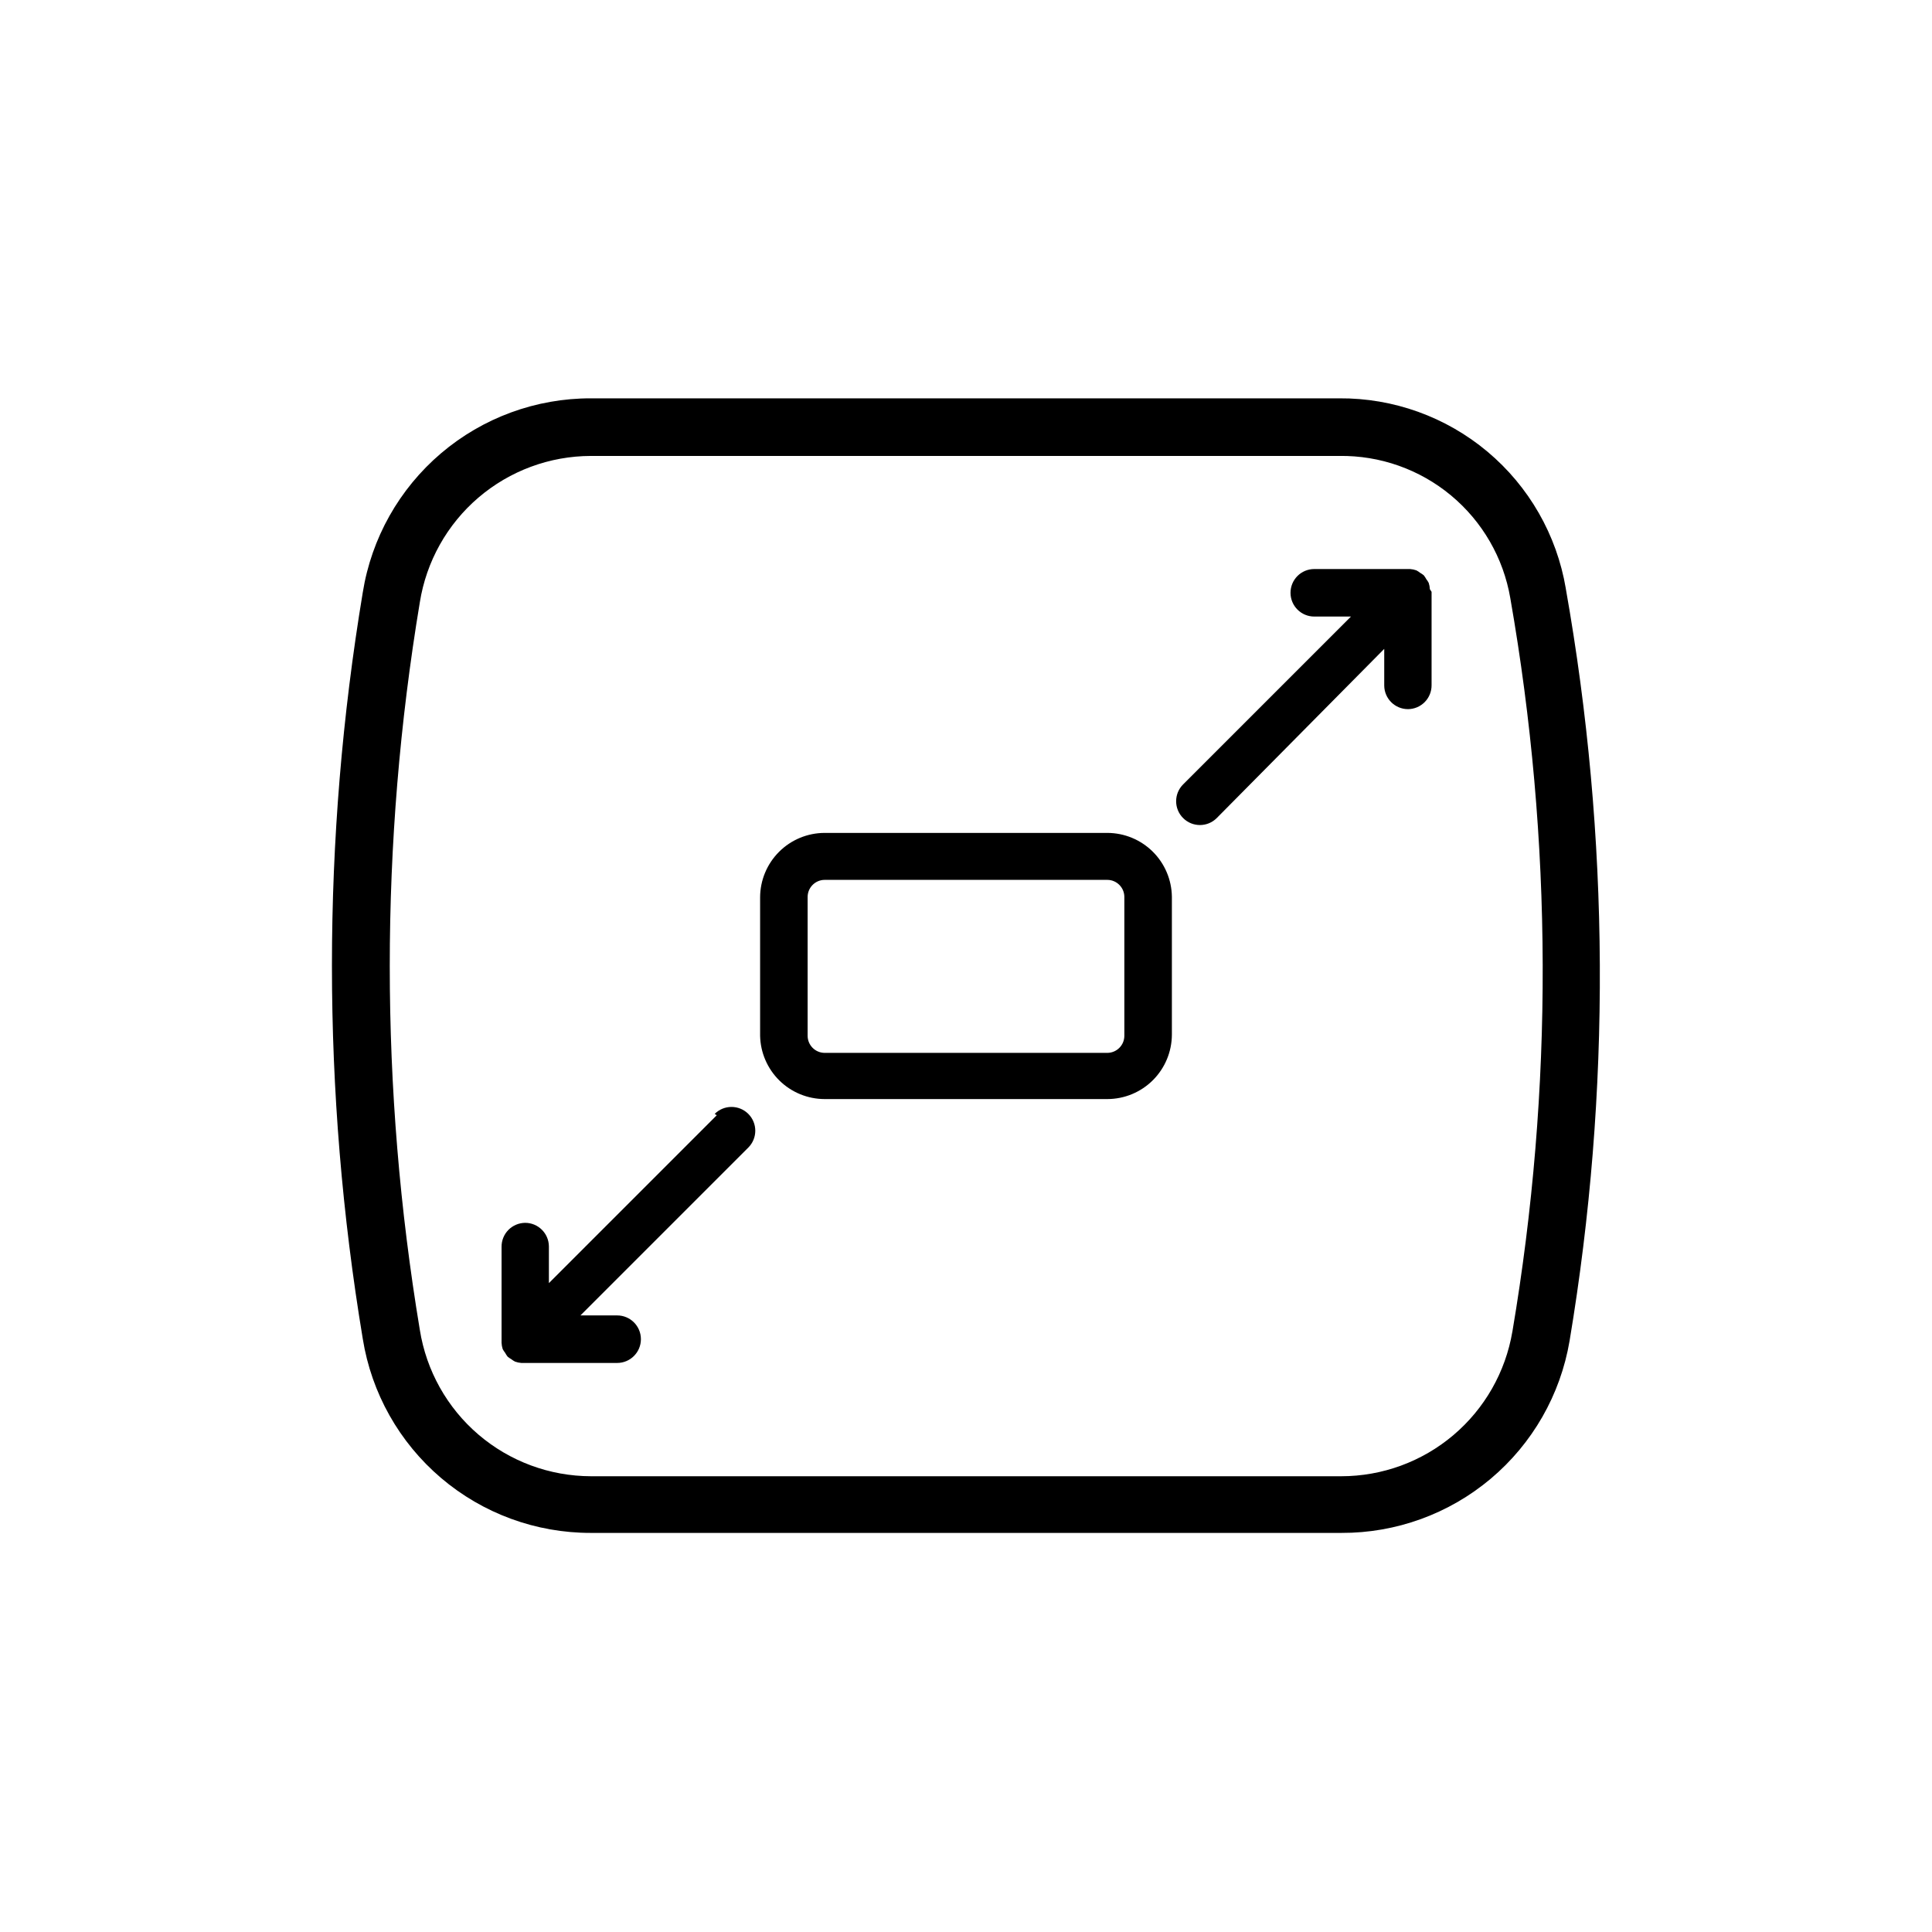 <?xml version="1.0" encoding="UTF-8"?>
<!-- Uploaded to: ICON Repo, www.iconrepo.com, Generator: ICON Repo Mixer Tools -->
<svg fill="#000000" width="800px" height="800px" version="1.1" viewBox="144 144 512 512" xmlns="http://www.w3.org/2000/svg">
 <g>
  <path d="m558.95 299.94c-2.391-14.164-9.75-27.012-20.754-36.242-11.004-9.23-24.938-14.242-39.301-14.137h-198.3c-14.551-0.027-28.637 5.137-39.719 14.566-11.082 9.43-18.438 22.504-20.738 36.871-10.895 65.48-10.895 132.31 0 197.8 2.301 14.367 9.656 27.441 20.738 36.871 11.082 9.43 25.168 14.594 39.719 14.566h198.9c14.473 0.051 28.488-5.039 39.559-14.355 11.074-9.32 18.477-22.262 20.898-36.527 11.027-66.043 10.688-133.48-1.008-199.41zm-14.156 196.94c-1.809 10.715-7.356 20.445-15.656 27.465-8.301 7.019-18.816 10.871-29.688 10.875h-198.85c-10.938-0.023-21.508-3.938-29.816-11.047s-13.812-16.949-15.527-27.75c-10.621-63.828-10.621-128.98 0-192.8 1.715-10.801 7.219-20.641 15.527-27.75s18.879-11.023 29.816-11.043h198.3c10.812-0.156 21.32 3.555 29.633 10.465 8.316 6.91 13.887 16.562 15.711 27.219 11.262 64.285 11.449 130.02 0.555 194.37z"/>
  <path d="m437.48 364.73h-74.965c-4.527 0.016-8.863 1.816-12.062 5.019-3.199 3.199-5.004 7.535-5.016 12.062v36.676c0.09 4.473 1.93 8.73 5.121 11.867s7.484 4.898 11.957 4.91h74.965c4.527-0.016 8.863-1.816 12.062-5.016 3.199-3.203 5.004-7.539 5.019-12.062v-36.527c-0.055-4.5-1.875-8.797-5.07-11.965-3.195-3.168-7.512-4.949-12.012-4.965zm4.484 53.809c-0.027 2.465-2.019 4.457-4.484 4.484h-74.965c-2.465-0.027-4.457-2.019-4.484-4.484v-36.879c0.027-2.465 2.019-4.457 4.484-4.484h74.965c2.465 0.027 4.457 2.019 4.484 4.484z"/>
  <path d="m522.93 300.14c-0.027-0.566-0.129-1.125-0.305-1.664-0.184-0.355-0.402-0.695-0.652-1.008-0.188-0.355-0.406-0.691-0.656-1.008-0.301-0.246-0.621-0.465-0.957-0.652-0.316-0.254-0.652-0.473-1.008-0.656-0.535-0.195-1.094-0.312-1.664-0.352h-25.395 0.004c-3.481 0-6.297 2.816-6.297 6.297 0 3.477 2.816 6.297 6.297 6.297h9.723l-44.488 44.488 0.004-0.004c-2.465 2.465-2.465 6.457 0 8.918 2.461 2.465 6.453 2.465 8.914 0l44.387-44.836v9.723c0.027 3.457 2.84 6.246 6.297 6.246 1.672-0.012 3.269-0.688 4.441-1.879 1.172-1.191 1.82-2.797 1.809-4.469v-24.738c-0.137-0.246-0.285-0.48-0.453-0.703z"/>
  <path d="m333.95 439.55-44.488 44.488v-9.727c-0.027-3.457-2.836-6.246-6.297-6.246-1.668 0.016-3.266 0.691-4.438 1.879-1.172 1.191-1.82 2.801-1.809 4.469v24.738c-0.016 0.234-0.016 0.469 0 0.707 0.023 0.562 0.125 1.121 0.301 1.66 0.188 0.355 0.406 0.695 0.656 1.008 0.188 0.355 0.406 0.695 0.656 1.008 0.297 0.246 0.617 0.465 0.957 0.656 0.312 0.25 0.648 0.469 1.008 0.652 0.535 0.195 1.094 0.312 1.66 0.355h25.395c3.477 0 6.297-2.82 6.297-6.301 0-3.477-2.82-6.297-6.297-6.297h-9.723l44.488-44.488-0.004 0.004c2.461-2.465 2.461-6.457 0-8.918-2.461-2.465-6.457-2.465-8.918 0z"/>
 </g>
</svg>